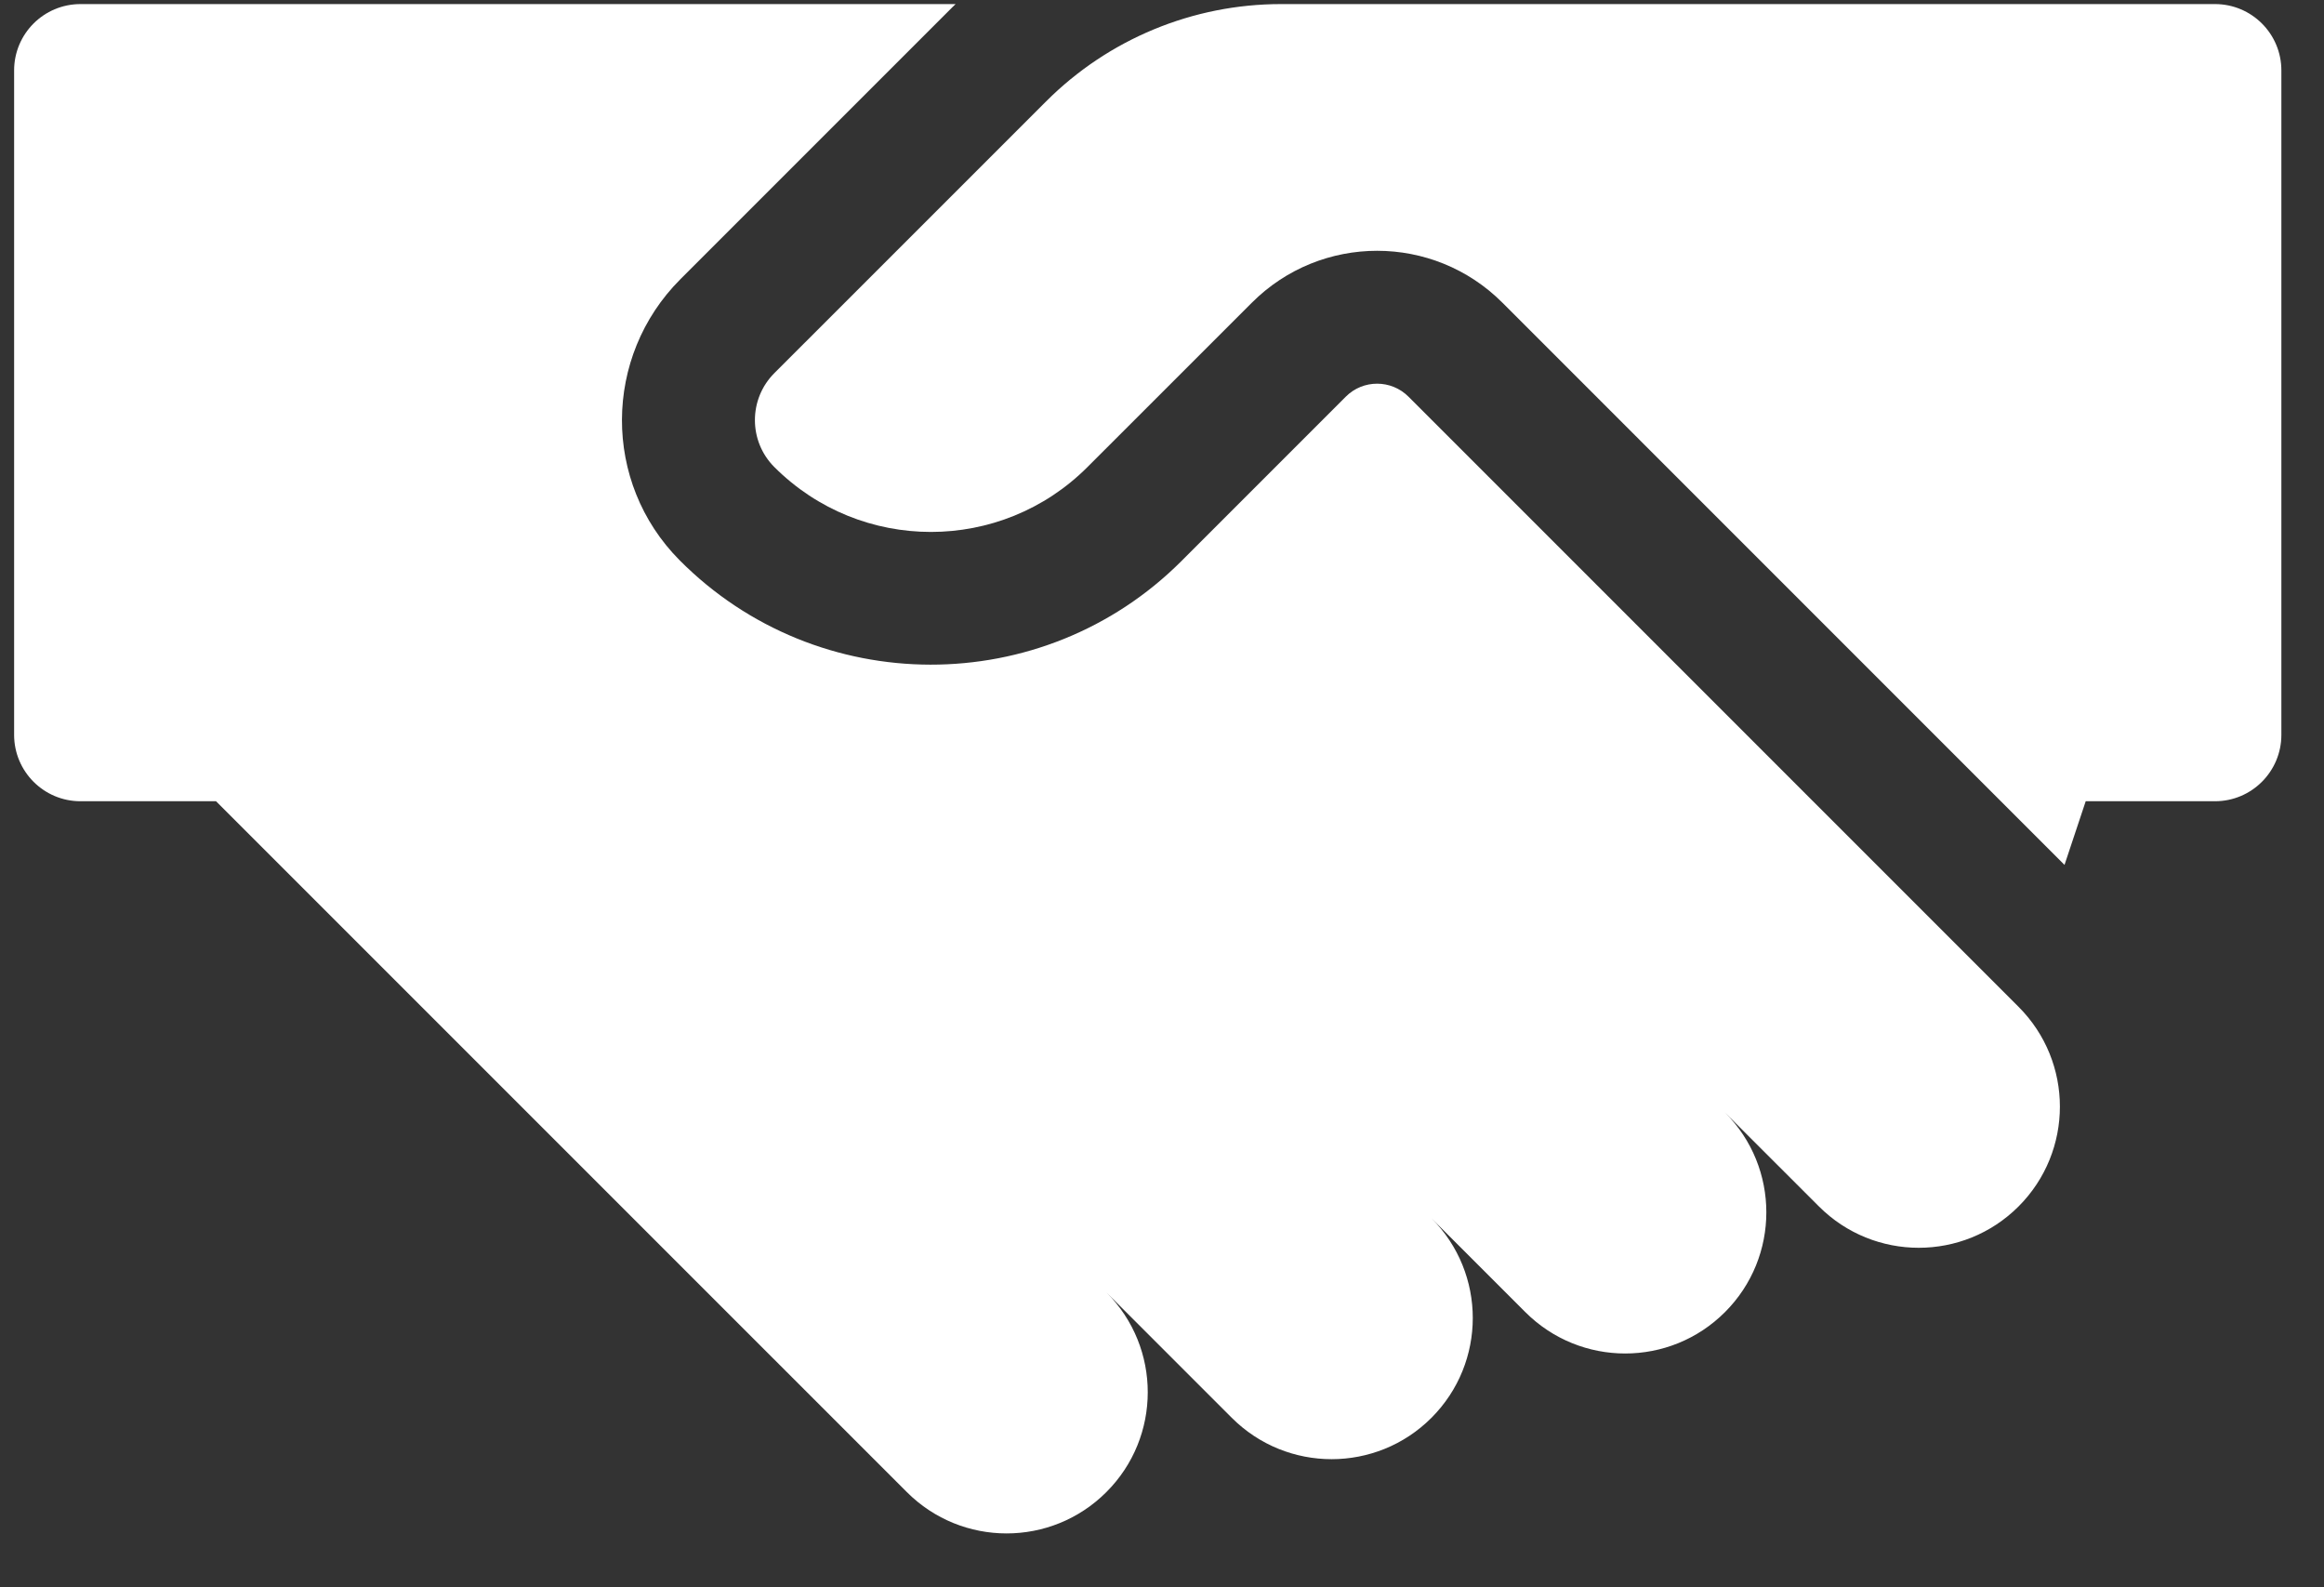 <svg width="41" height="28" viewBox="0 0 41 28" fill="none" xmlns="http://www.w3.org/2000/svg">
<rect x="0" y="0" width="41" height="28" fill="#333333" stroke="none"/>
<path d="M24.848 6.997C24.543 6.692 24.047 6.692 23.743 6.997L20.843 9.897C18.401 12.339 14.424 12.334 11.988 9.881C10.626 8.509 10.637 6.292 12.004 4.925L16.798 0.131C16.818 0.111 16.839 0.091 16.859 0.072H1.42C0.773 0.072 0.249 0.596 0.249 1.243V12.962C0.249 13.609 0.773 14.134 1.42 14.134L3.811 14.134L15.998 26.32C16.97 27.293 18.547 27.293 19.519 26.32C20.491 25.349 20.492 23.774 19.522 22.801L21.732 25.011C22.704 25.983 24.281 25.983 25.253 25.011C26.226 24.038 26.226 22.462 25.253 21.489L26.91 23.146C27.883 24.119 29.46 24.119 30.432 23.146C31.405 22.174 31.405 20.597 30.432 19.625L32.09 21.282C33.062 22.254 34.639 22.254 35.611 21.282C36.584 20.309 36.584 18.733 35.611 17.76L24.848 6.997Z" fill="white"/>
<path d="M40.248 1.243C40.248 0.596 39.724 0.072 39.077 0.072H22.599C21.045 0.072 19.555 0.689 18.456 1.788L13.661 6.582C13.204 7.04 13.204 7.782 13.661 8.239C15.187 9.765 17.66 9.765 19.185 8.239L22.086 5.339C23.306 4.119 25.285 4.119 26.505 5.339L36.422 15.257L36.796 14.134H39.077C39.724 14.134 40.248 13.609 40.248 12.962V1.243Z" fill="white"/>
</svg>
